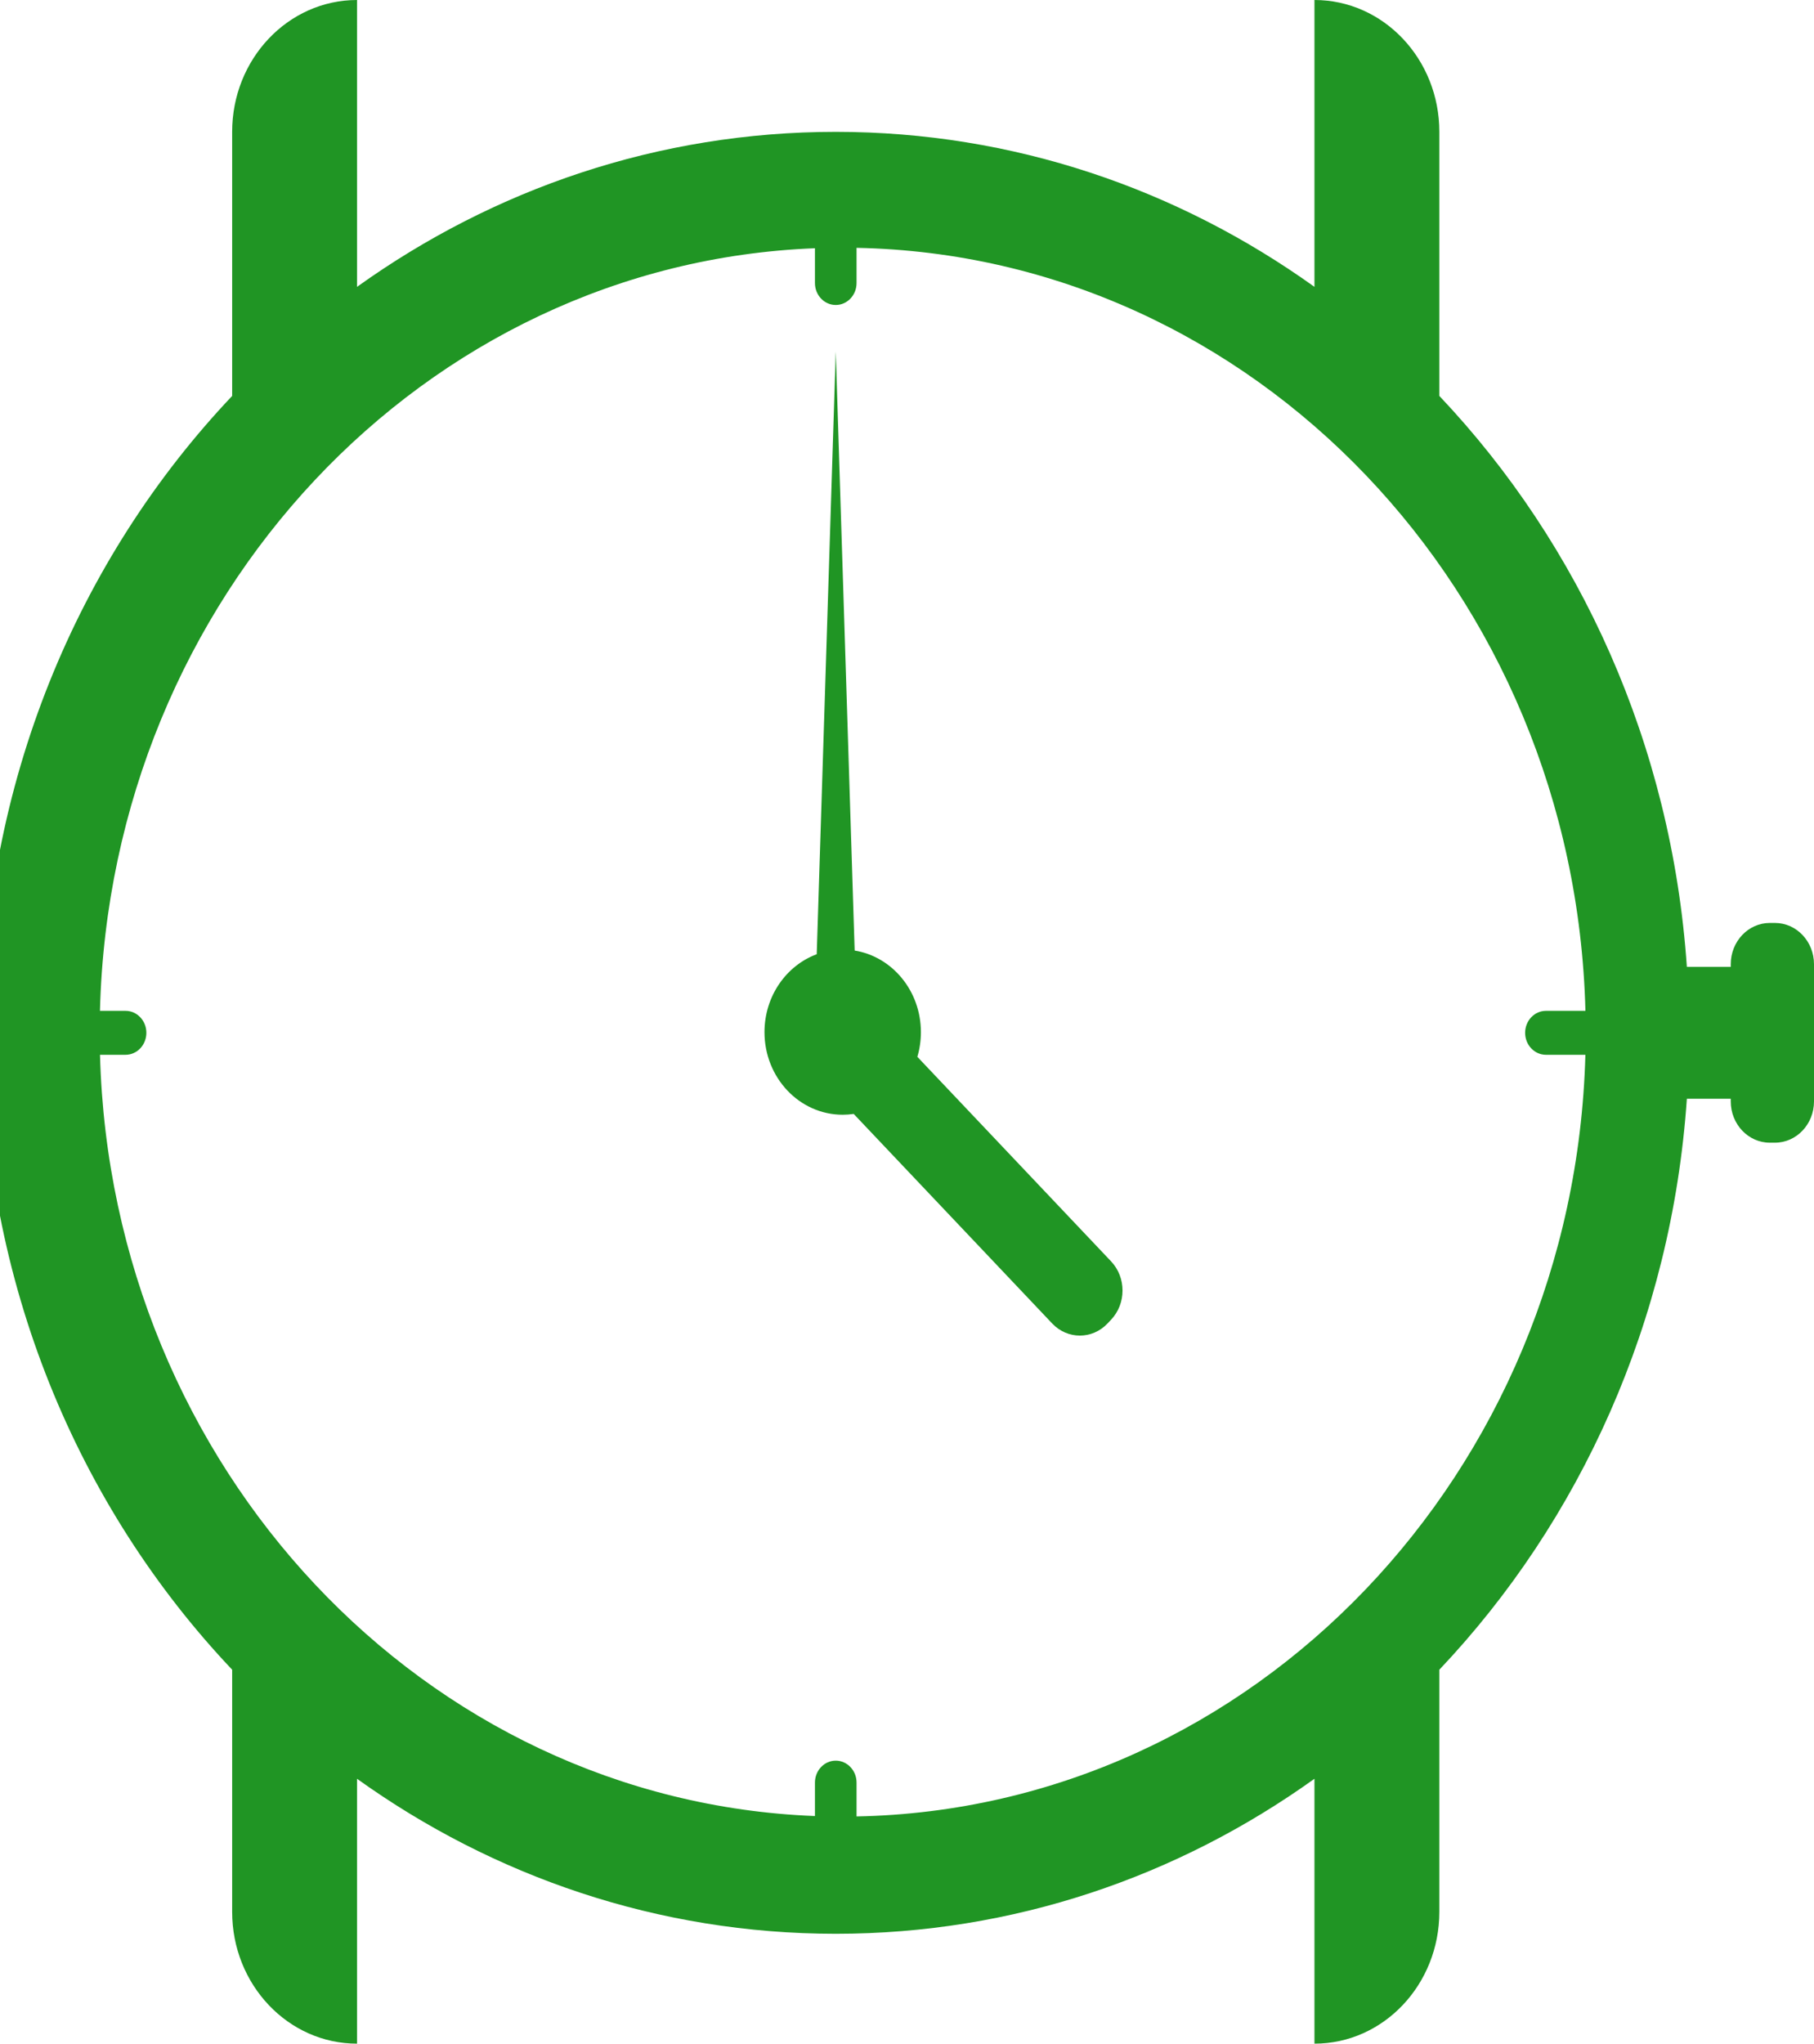 <svg width="103" height="116" viewBox="0 0 103 116" fill="none" xmlns="http://www.w3.org/2000/svg">
<path d="M47.849 63.273C48.06 63.273 48.269 63.257 48.473 63.227L59.745 75.123C60.612 76.038 62.018 76.038 62.885 75.123L63.087 74.909C63.955 73.994 63.955 72.51 63.087 71.595L52.088 59.986C52.219 59.544 52.289 59.074 52.289 58.586C52.289 56.241 50.658 54.299 48.528 53.954L47.455 19.957L46.374 54.163C44.646 54.805 43.408 56.543 43.408 58.586C43.408 61.174 45.396 63.273 47.849 63.273Z" fill="#209524"/>
<path fill-rule="evenodd" clip-rule="evenodd" d="M13.182 7.484C13.182 3.351 16.357 0 20.273 0V16.282C28.024 10.729 37.38 7.484 47.455 7.484C57.529 7.484 66.885 10.729 74.636 16.282V0C78.553 0 81.727 3.351 81.727 7.484V22.473C89.709 30.902 94.916 42.257 95.781 54.882H98.273V54.73C98.273 53.436 99.267 52.387 100.493 52.387H100.78C102.006 52.387 103 53.436 103 54.73V62.517C103 63.811 102.006 64.86 100.78 64.86H100.493C99.267 64.86 98.273 63.811 98.273 62.517V62.366H95.781C94.916 74.991 89.709 86.346 81.727 94.774V108.516C81.727 112.649 78.553 116 74.636 116L74.636 100.965C66.885 106.519 57.529 109.763 47.455 109.763C37.38 109.763 28.024 106.519 20.273 100.965L20.273 116C16.357 116 13.182 112.649 13.182 108.516L13.182 94.774C4.419 85.521 -1 72.74 -1 58.624C-1 44.507 4.419 31.727 13.182 22.473V7.484ZM90.019 59.871C89.382 83.591 71.167 102.668 48.636 103.103V101.183C48.636 100.495 48.107 99.936 47.455 99.936C46.802 99.936 46.273 100.495 46.273 101.183V103.08C24.107 102.221 6.308 83.314 5.678 59.871H7.129C7.782 59.871 8.311 59.312 8.311 58.623C8.311 57.935 7.782 57.376 7.129 57.376H5.676C6.27 33.898 24.083 14.951 46.273 14.091V16.064C46.273 16.753 46.802 17.311 47.455 17.311C48.107 17.311 48.636 16.753 48.636 16.064V14.068C71.191 14.504 89.42 33.621 90.021 57.376H87.78C87.127 57.376 86.598 57.935 86.598 58.624C86.598 59.313 87.127 59.871 87.78 59.871H90.019Z" fill="#209524"/>
</svg>
